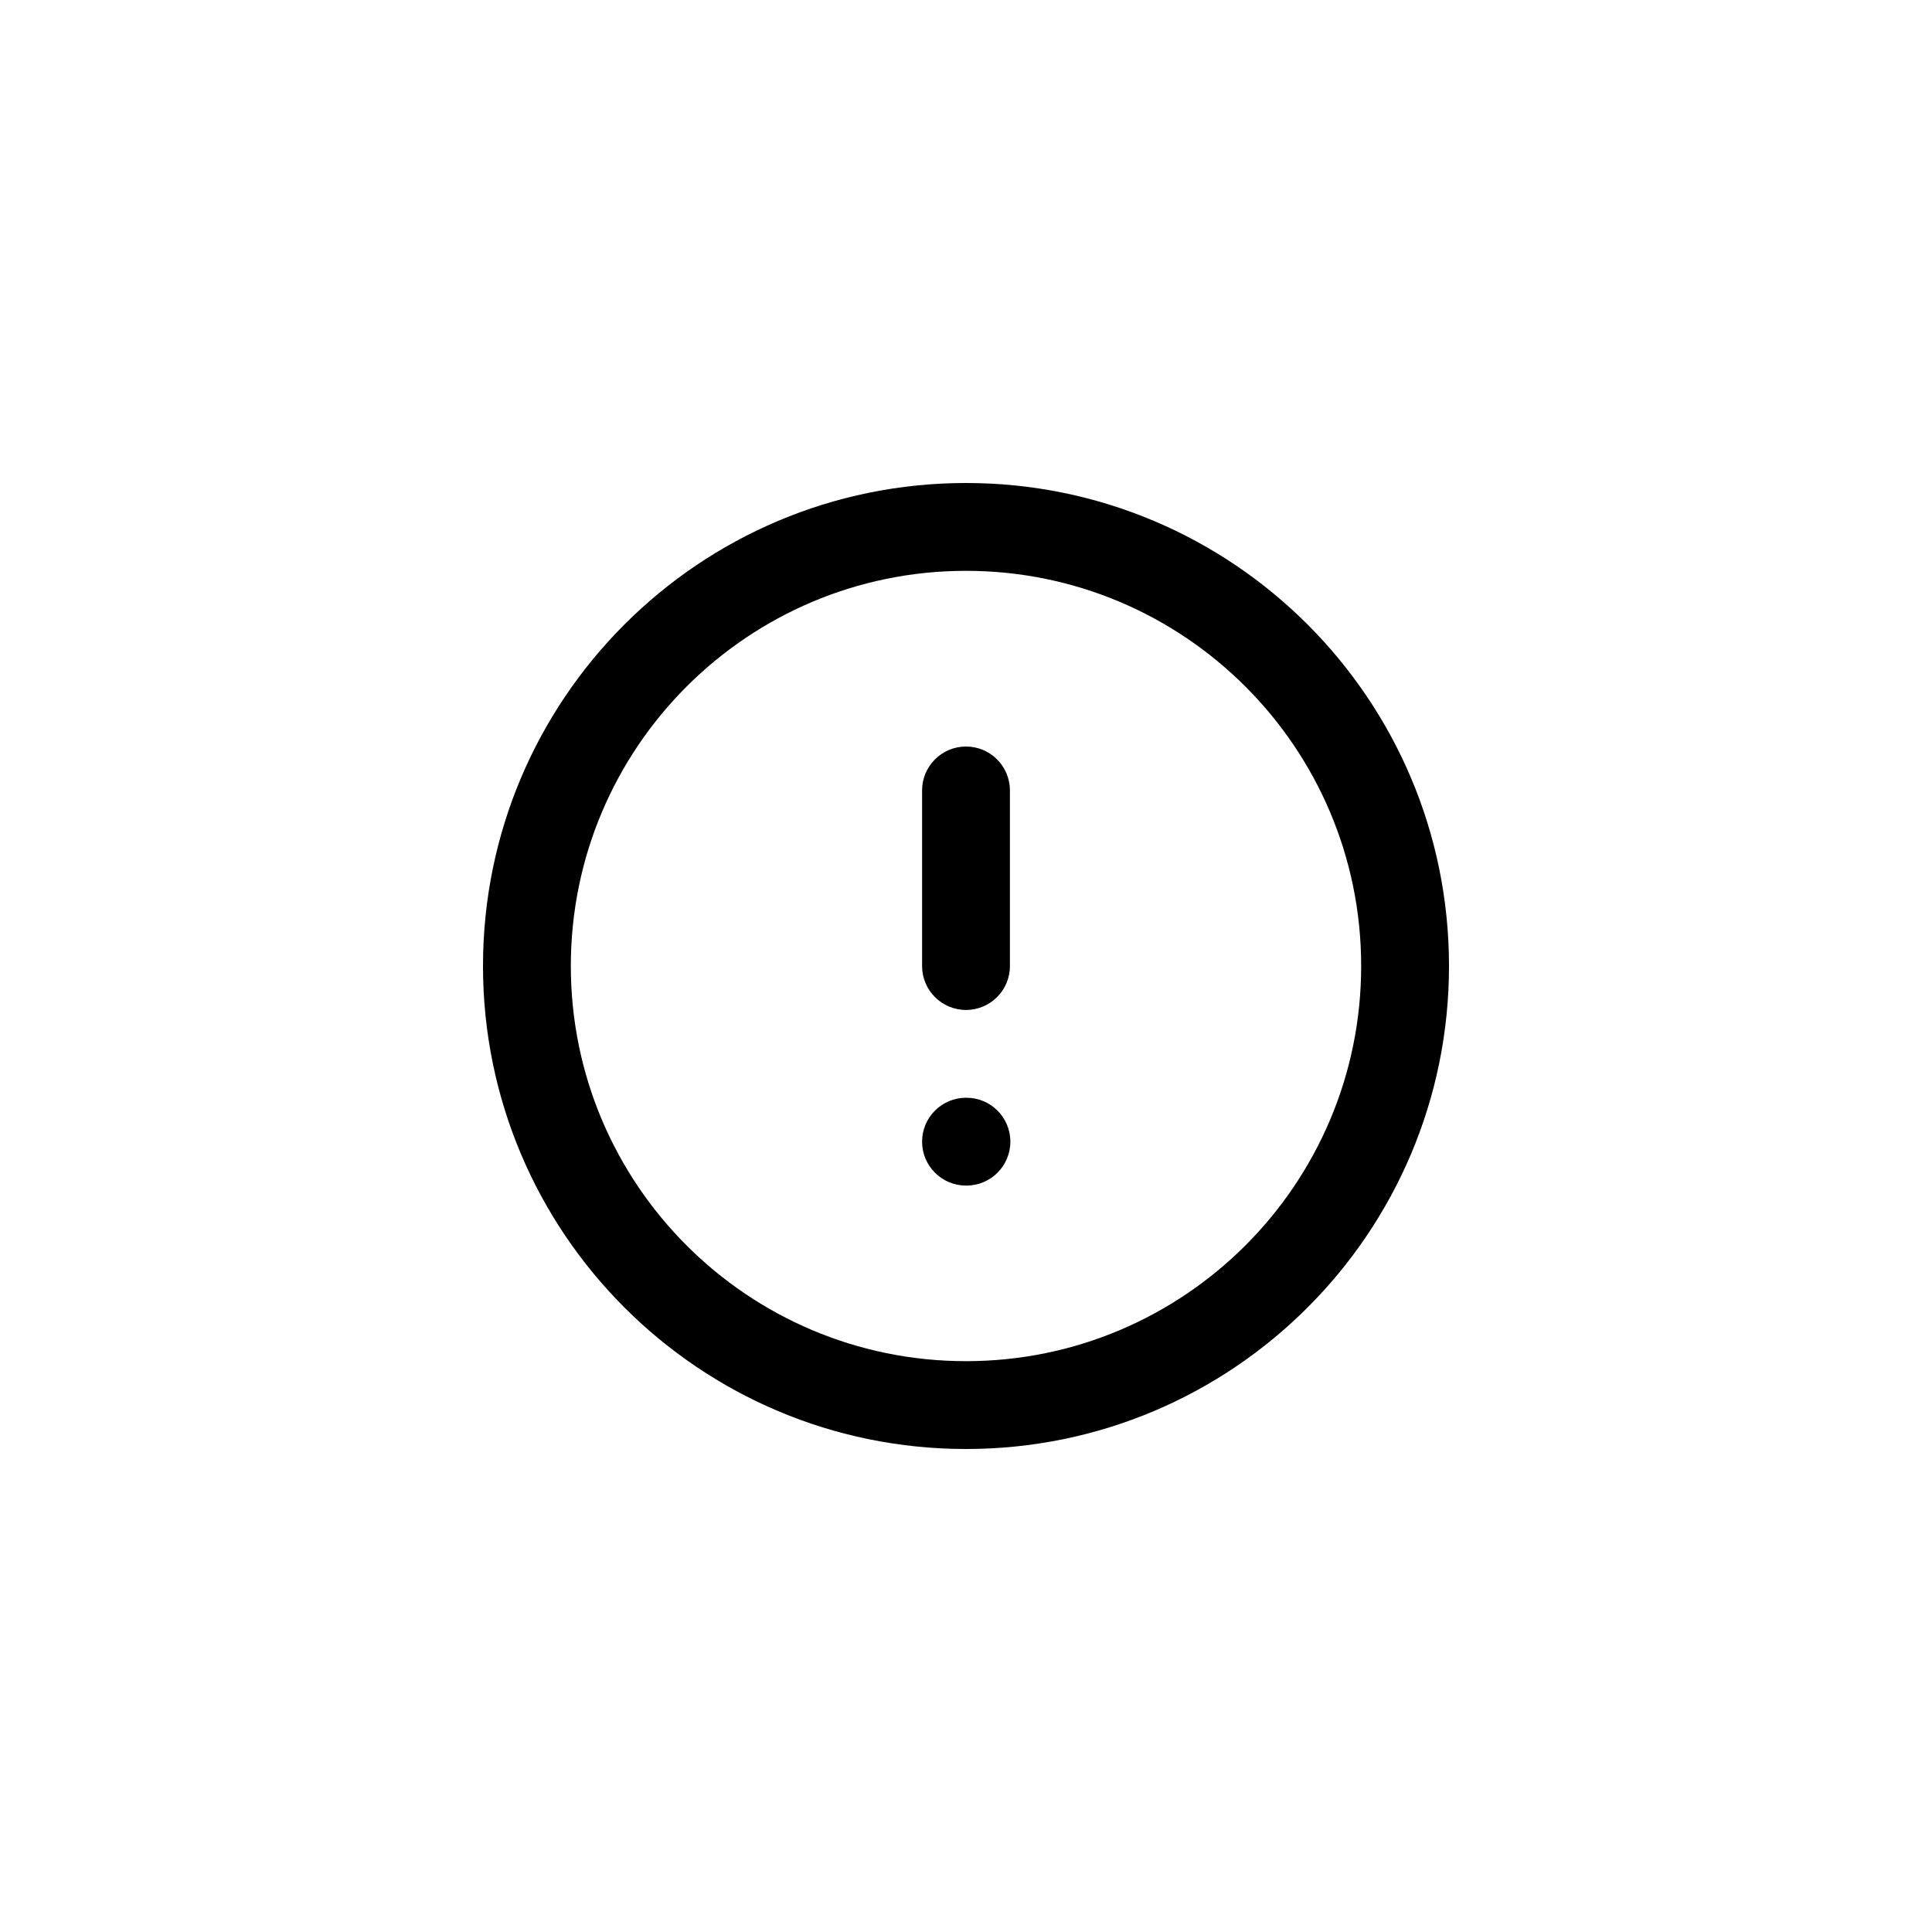 <svg width="52" height="52" viewBox="0 0 52 52" fill="none" xmlns="http://www.w3.org/2000/svg">
<path fill-rule="evenodd" clip-rule="evenodd" d="M26 15.364C20.126 15.364 15.364 20.126 15.364 26C15.364 31.874 20.126 36.636 26 36.636C31.874 36.636 36.636 31.874 36.636 26C36.636 20.126 31.874 15.364 26 15.364ZM13 26C13 18.82 18.82 13 26 13C33.18 13 39 18.82 39 26C39 33.18 33.18 39 26 39C18.82 39 13 33.18 13 26Z" fill="black"/>
<path fill-rule="evenodd" clip-rule="evenodd" d="M26 20.093C26.653 20.093 27.182 20.622 27.182 21.274V26.002C27.182 26.654 26.653 27.183 26 27.183C25.348 27.183 24.818 26.654 24.818 26.002V21.274C24.818 20.622 25.348 20.093 26 20.093Z" fill="black"/>
<path fill-rule="evenodd" clip-rule="evenodd" d="M24.818 30.728C24.818 30.075 25.348 29.546 26 29.546H26.012C26.665 29.546 27.194 30.075 27.194 30.728C27.194 31.381 26.665 31.91 26.012 31.91H26C25.348 31.91 24.818 31.381 24.818 30.728Z" fill="black"/>
</svg>
